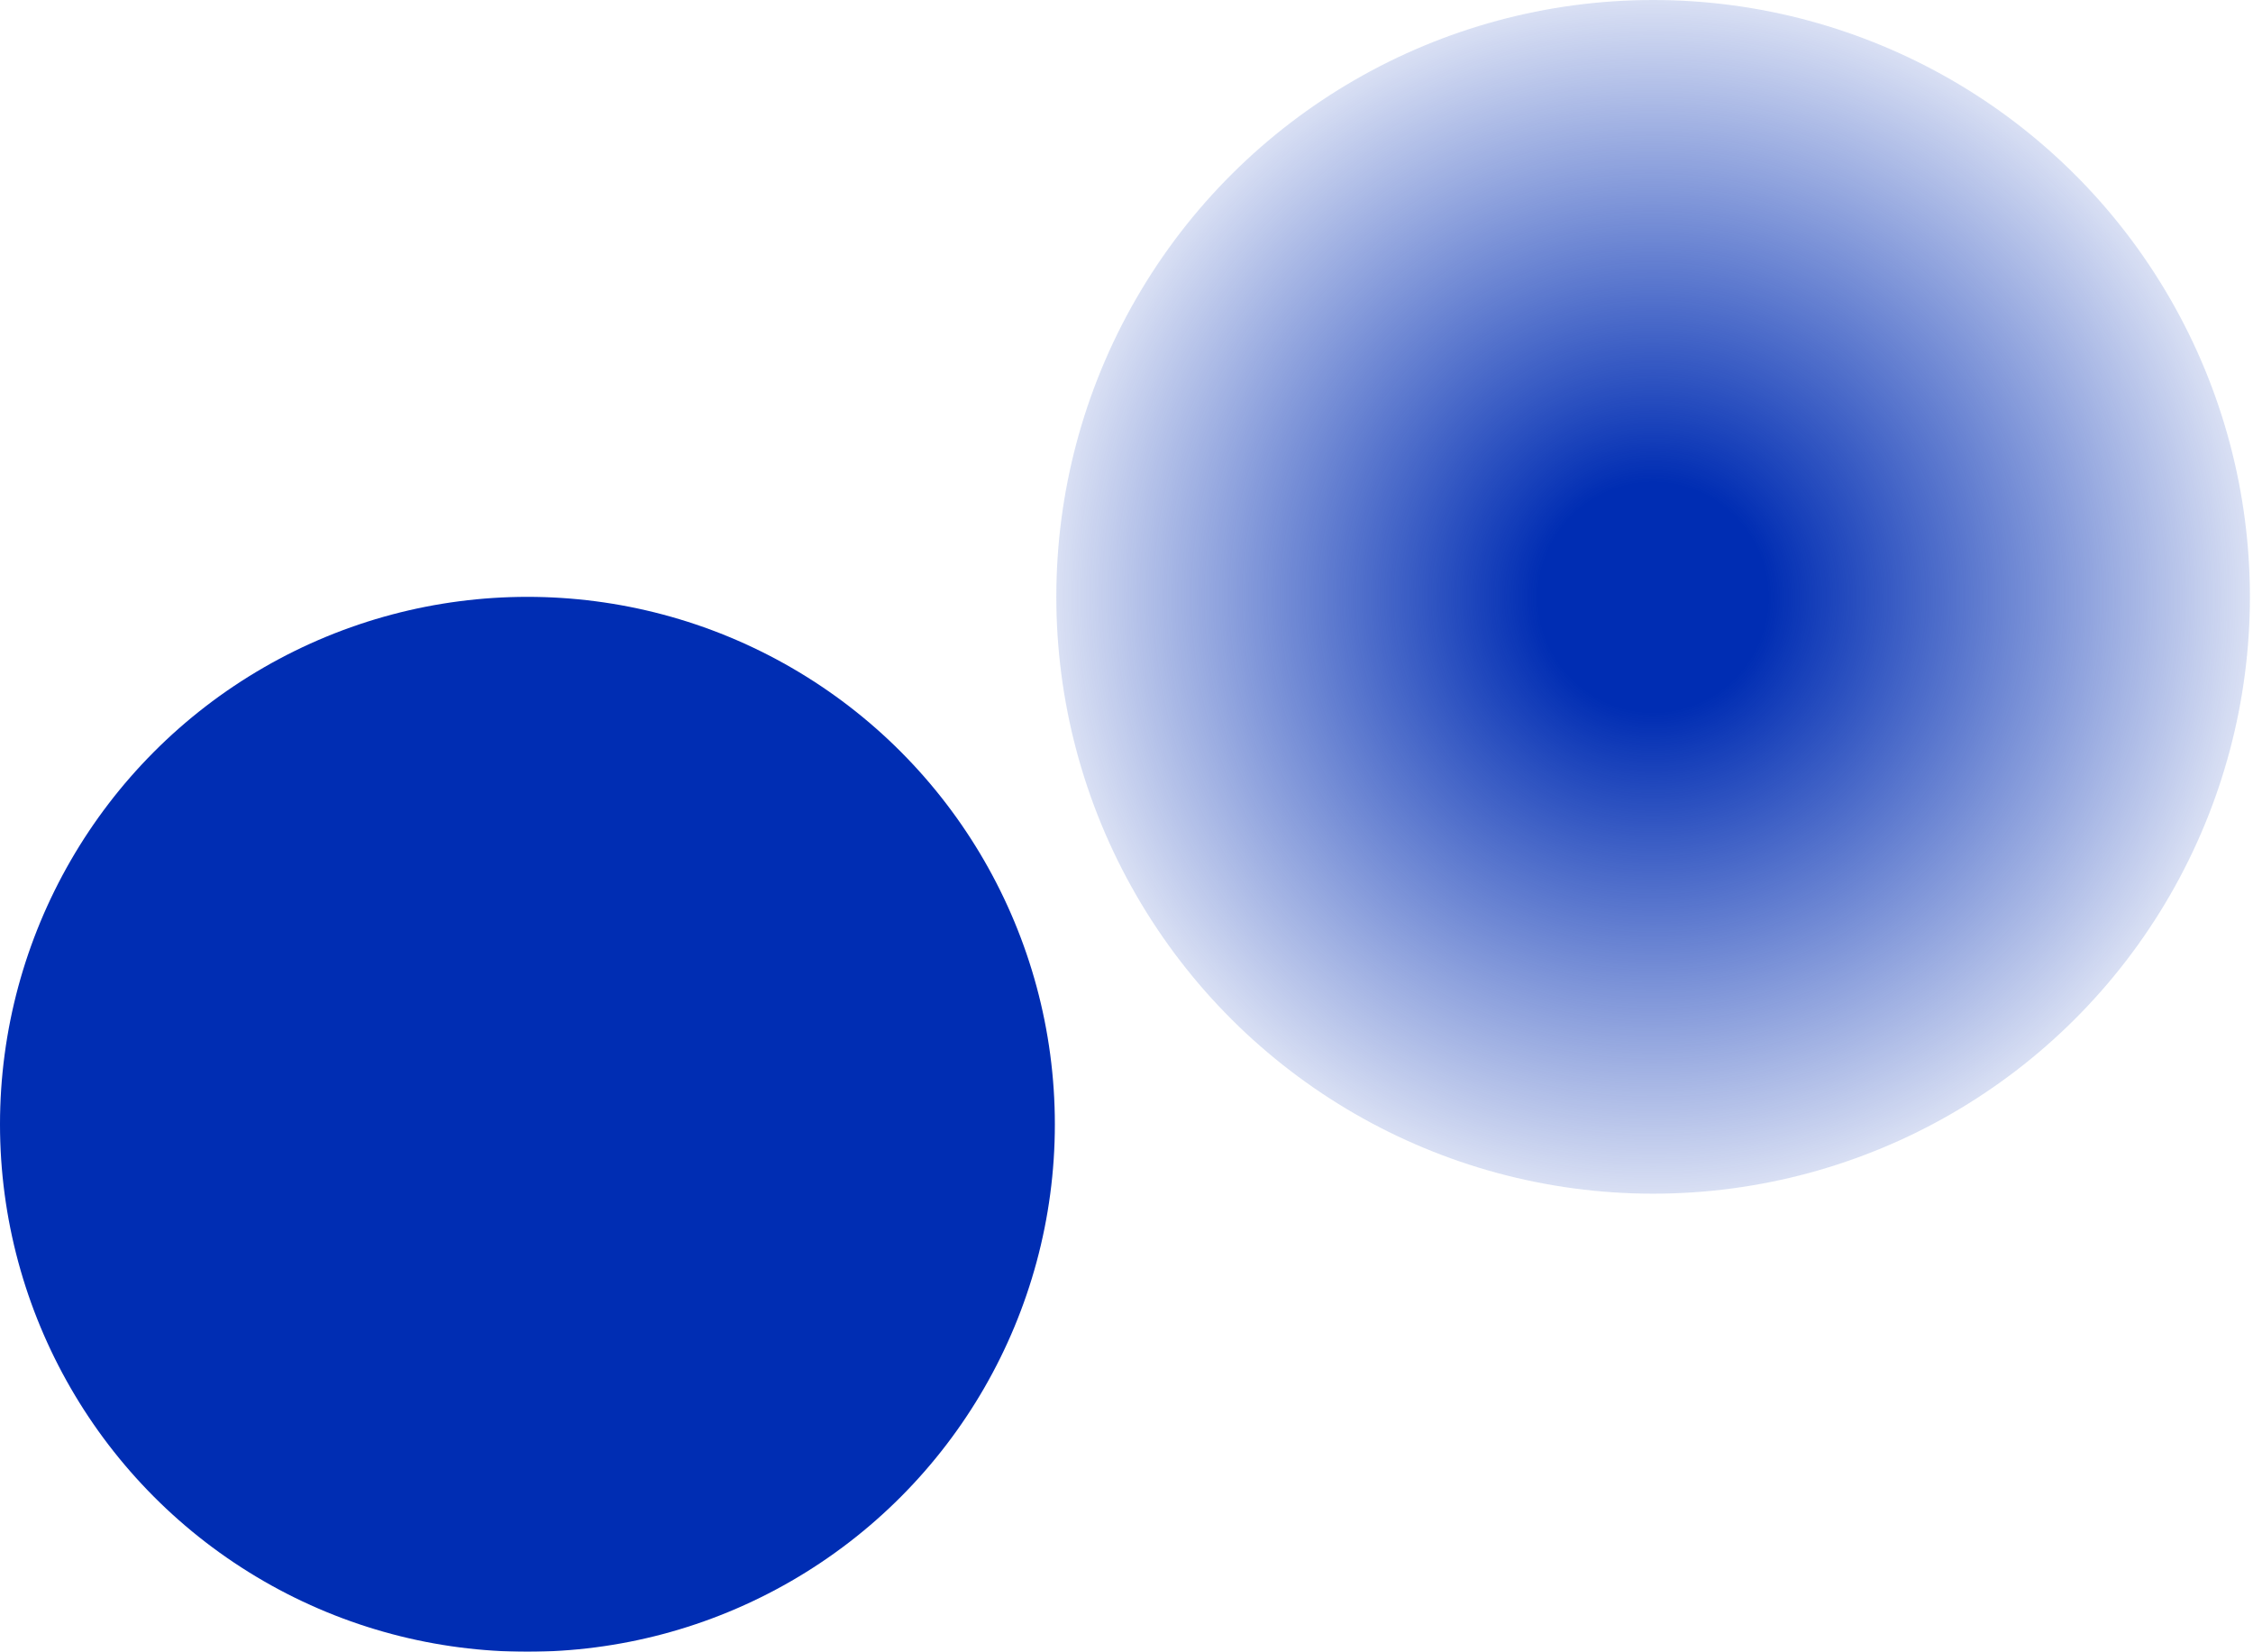 <svg width="281" height="206" viewBox="0 0 281 206" fill="none" xmlns="http://www.w3.org/2000/svg">
<g filter="url(#filter0_n_112_96)">
<circle cx="65.782" cy="140.218" r="65.782" fill="#002DB3"/>
</g>
<g filter="url(#filter1_n_112_96)">
<circle cx="206.18" cy="74.435" r="74.435" transform="rotate(90 206.18 74.435)" fill="url(#paint0_radial_112_96)"/>
</g>
<defs>
<filter id="filter0_n_112_96" x="0" y="74.436" width="131.565" height="131.565" filterUnits="userSpaceOnUse" color-interpolation-filters="sRGB">
<feFlood flood-opacity="0" result="BackgroundImageFix"/>
<feBlend mode="normal" in="SourceGraphic" in2="BackgroundImageFix" result="shape"/>
<feTurbulence type="fractalNoise" baseFrequency="3.036 3.036" stitchTiles="stitch" numOctaves="3" result="noise" seed="9222" />
<feColorMatrix in="noise" type="luminanceToAlpha" result="alphaNoise" />
<feComponentTransfer in="alphaNoise" result="coloredNoise1">
<feFuncA type="discrete" tableValues="1 1 1 1 1 1 1 1 1 1 1 1 1 1 1 1 1 1 1 1 1 1 1 1 1 1 1 1 1 1 1 1 1 1 1 1 1 1 1 1 1 1 1 1 1 1 1 1 1 1 1 0 0 0 0 0 0 0 0 0 0 0 0 0 0 0 0 0 0 0 0 0 0 0 0 0 0 0 0 0 0 0 0 0 0 0 0 0 0 0 0 0 0 0 0 0 0 0 0 0 "/>
</feComponentTransfer>
<feComposite operator="in" in2="shape" in="coloredNoise1" result="noise1Clipped" />
<feFlood flood-color="rgba(0, 0, 0, 0.25)" result="color1Flood" />
<feComposite operator="in" in2="noise1Clipped" in="color1Flood" result="color1" />
<feMerge result="effect1_noise_112_96">
<feMergeNode in="shape" />
<feMergeNode in="color1" />
</feMerge>
</filter>
<filter id="filter1_n_112_96" x="131.745" y="0" width="148.871" height="148.871" filterUnits="userSpaceOnUse" color-interpolation-filters="sRGB">
<feFlood flood-opacity="0" result="BackgroundImageFix"/>
<feBlend mode="normal" in="SourceGraphic" in2="BackgroundImageFix" result="shape"/>
<feTurbulence type="fractalNoise" baseFrequency="3.036 3.036" stitchTiles="stitch" numOctaves="3" result="noise" seed="9222" />
<feColorMatrix in="noise" type="luminanceToAlpha" result="alphaNoise" />
<feComponentTransfer in="alphaNoise" result="coloredNoise1">
<feFuncA type="discrete" tableValues="1 1 1 1 1 1 1 1 1 1 1 1 1 1 1 1 1 1 1 1 1 1 1 1 1 1 1 1 1 1 1 1 1 1 1 1 1 1 1 1 1 1 1 1 1 1 1 1 1 1 1 0 0 0 0 0 0 0 0 0 0 0 0 0 0 0 0 0 0 0 0 0 0 0 0 0 0 0 0 0 0 0 0 0 0 0 0 0 0 0 0 0 0 0 0 0 0 0 0 0 "/>
</feComponentTransfer>
<feComposite operator="in" in2="shape" in="coloredNoise1" result="noise1Clipped" />
<feFlood flood-color="rgba(0, 0, 0, 0.25)" result="color1Flood" />
<feComposite operator="in" in2="noise1Clipped" in="color1Flood" result="color1" />
<feMerge result="effect1_noise_112_96">
<feMergeNode in="shape" />
<feMergeNode in="color1" />
</feMerge>
</filter>
<radialGradient id="paint0_radial_112_96" cx="0" cy="0" r="1" gradientUnits="userSpaceOnUse" gradientTransform="translate(206.238 74.435) scale(74.377)">
<stop offset="0.192" stop-color="#002DB3"/>
<stop offset="1" stop-color="#002DB3" stop-opacity="0.15"/>
</radialGradient>
</defs>
</svg>
